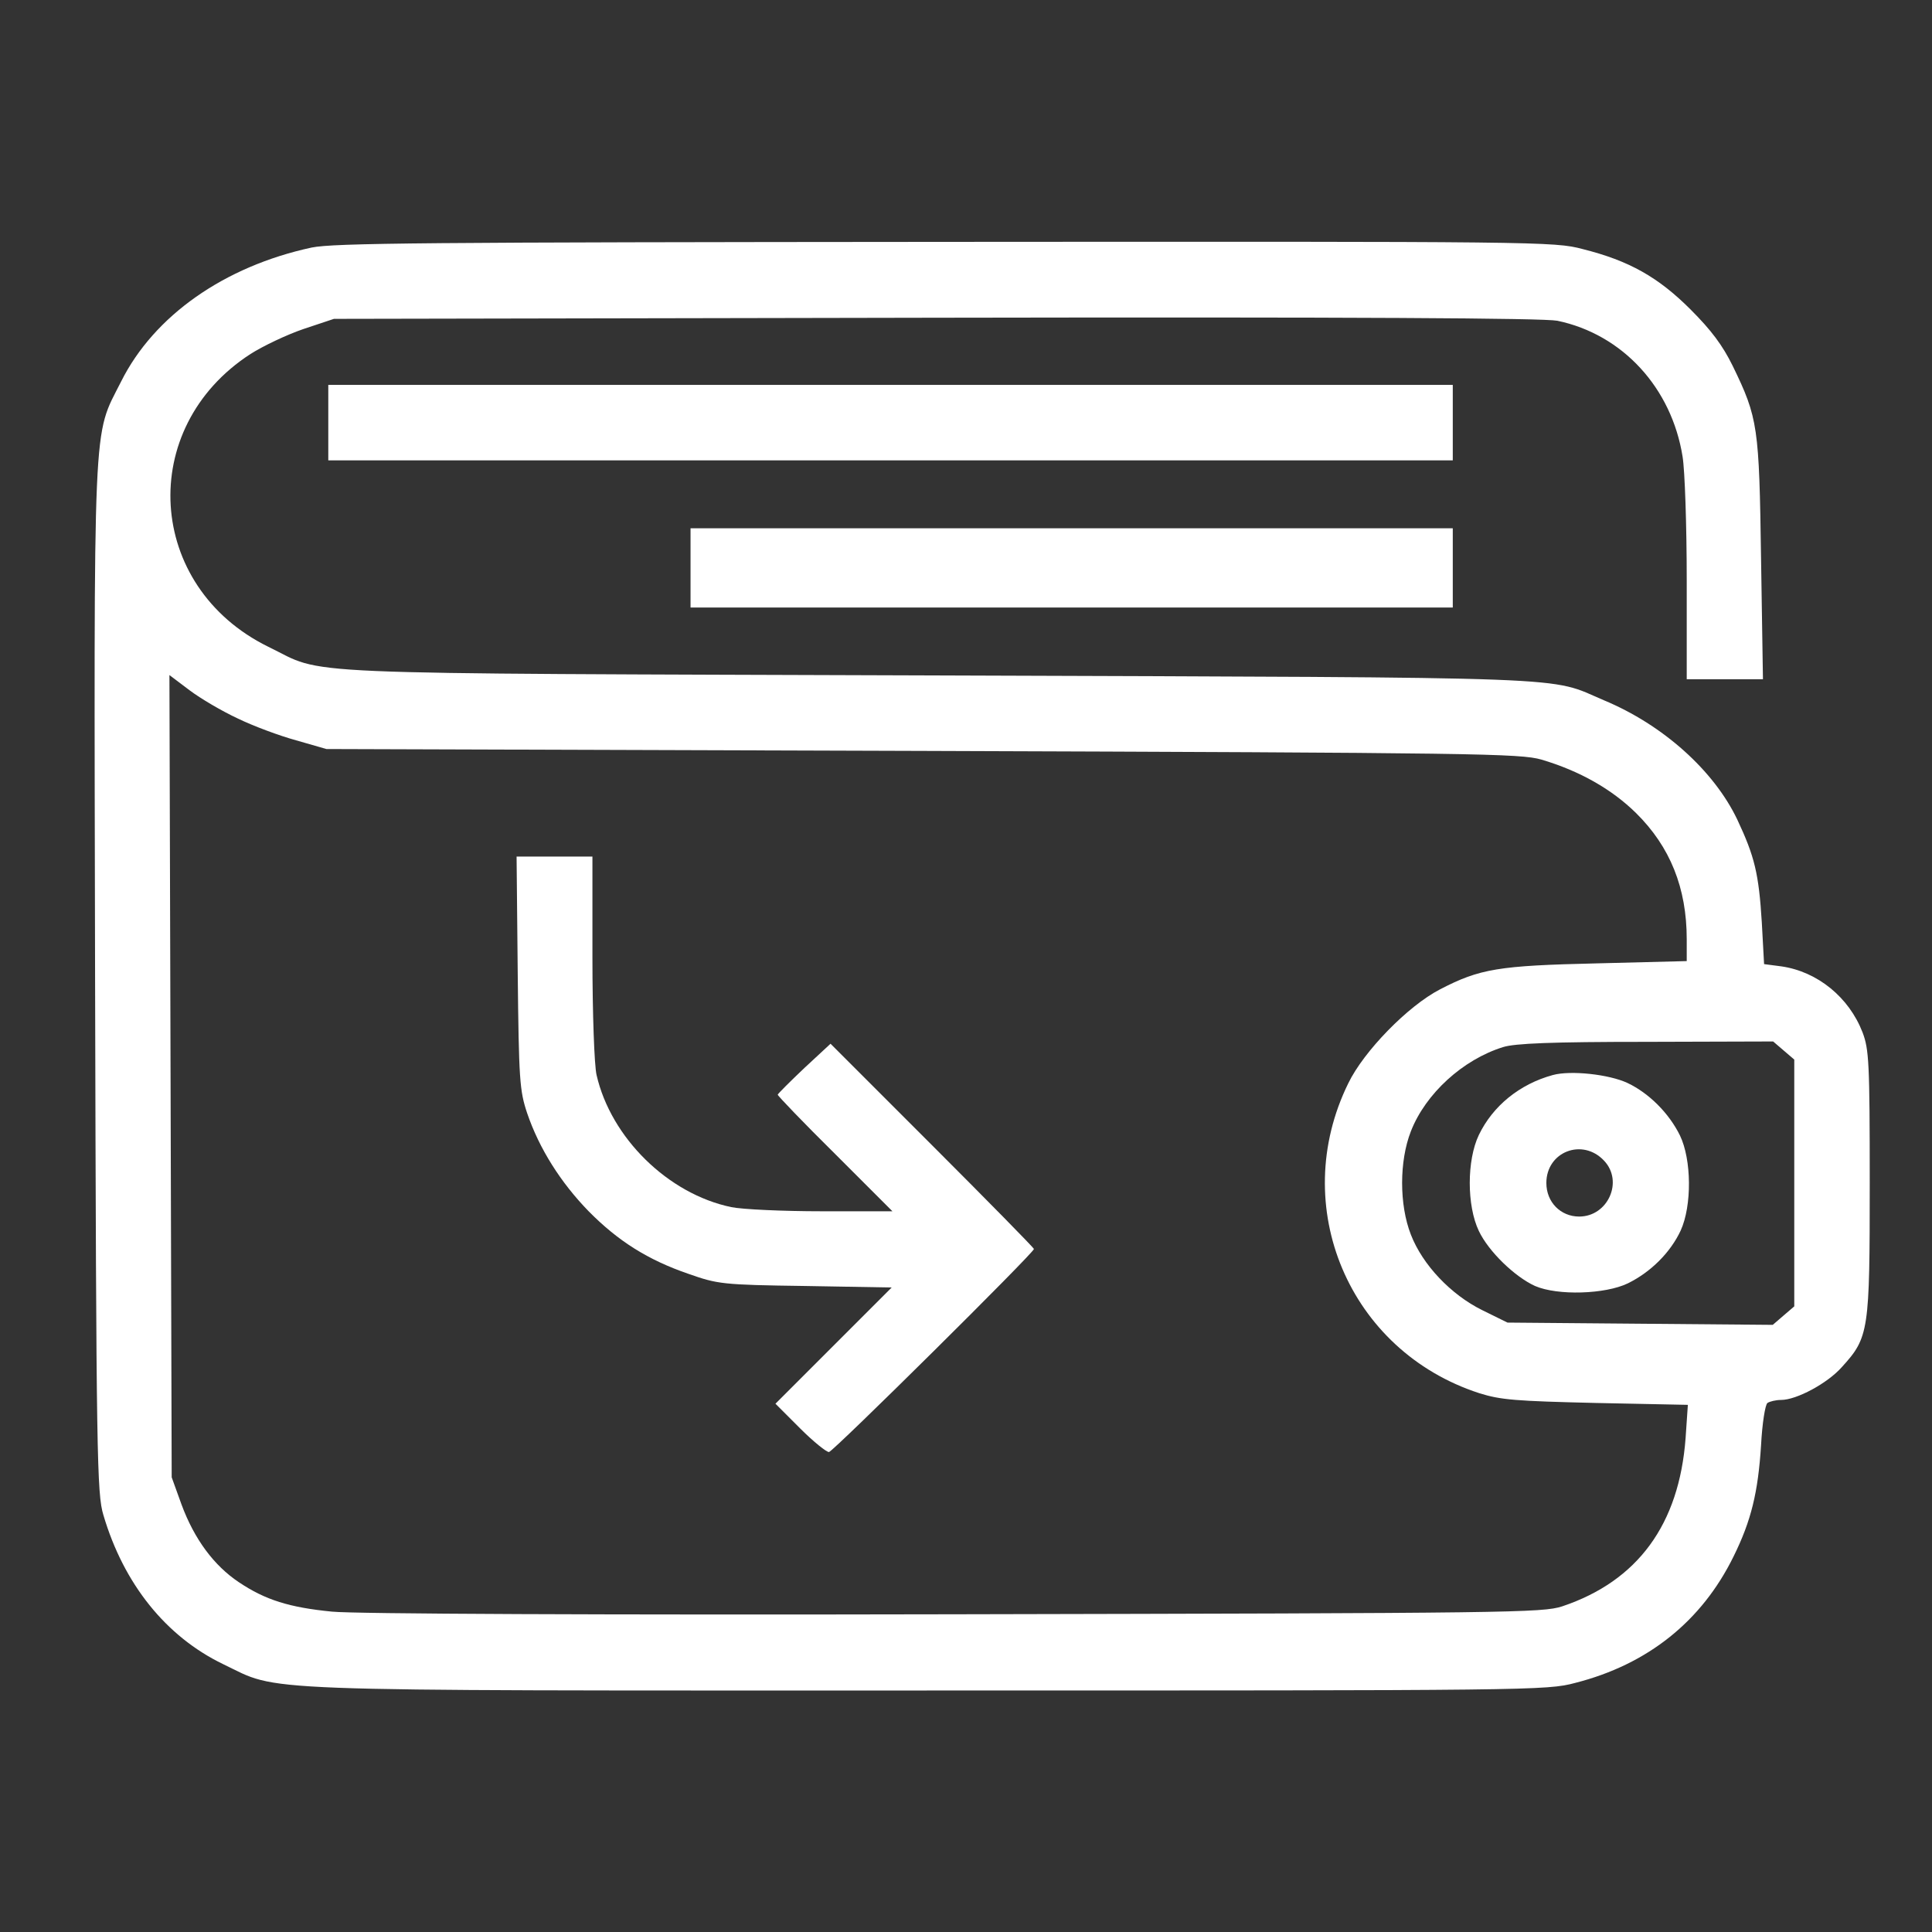 <?xml version="1.0" standalone="no"?>
<!DOCTYPE svg PUBLIC "-//W3C//DTD SVG 20010904//EN"
 "http://www.w3.org/TR/2001/REC-SVG-20010904/DTD/svg10.dtd">
<svg version="1.0" xmlns="http://www.w3.org/2000/svg"
 width="512pt" height="512pt" viewBox="0 0 512 512"
 preserveAspectRatio="xMidYMid meet">
<rect x="0" y="0" width="512" height="512" fill="#333333" stroke="none"/>
<g transform="translate(0,512) scale(0.1,-0.1)"
fill="#ffffff" stroke="none">
<path d="M826 4464 c-232 -50 -418 -181 -505 -355 -76 -151 -72 -62 -69 -1584
3 -1272 5 -1364 22 -1420 54 -183 166 -322 317 -395 155 -74 37 -70 1865 -70
1604 0 1643 0 1718 20 193 49 336 164 420 335 47 95 65 170 73 295 3 58 11
108 17 112 6 4 22 8 36 8 41 0 123 44 161 87 72 79 74 95 74 488 0 319 -2 354
-19 399 -36 93 -119 161 -215 175 l-46 6 -6 110 c-8 130 -19 175 -65 273 -62
130 -197 251 -353 316 -151 64 -31 60 -1766 66 -1762 6 -1617 0 -1774 76 -324
159 -350 580 -47 776 33 21 96 51 140 66 l81 27 1595 3 c1116 2 1611 -1 1647
-8 173 -36 303 -178 332 -360 6 -36 11 -183 11 -327 l0 -263 101 0 101 0 -5
318 c-5 352 -8 374 -75 512 -27 55 -57 95 -112 150 -85 85 -162 129 -286 160
-75 20 -113 20 -1688 19 -1380 -1 -1621 -3 -1680 -15z m-196 -1248 c41 -20
111 -46 155 -58 l80 -23 1580 -5 c1475 -5 1584 -7 1640 -23 101 -30 186 -78
251 -142 90 -89 134 -198 134 -334 l0 -58 -237 -6 c-262 -6 -311 -14 -417 -69
-85 -44 -202 -164 -243 -249 -160 -326 2 -709 347 -821 57 -18 97 -21 309 -26
l244 -5 -6 -88 c-17 -229 -127 -379 -327 -446 -52 -17 -136 -18 -1610 -21
-937 -2 -1593 1 -1650 7 -113 11 -177 31 -247 78 -66 44 -118 114 -152 206
l-26 72 -3 1063 -3 1063 53 -40 c29 -22 87 -56 128 -75z m4097 -880 l28 -24 0
-327 0 -327 -28 -24 -29 -25 -352 3 -351 3 -67 33 c-83 41 -158 120 -189 200
-31 79 -31 195 0 274 39 100 138 190 244 223 31 10 130 14 379 14 l337 1 28
-24z"/>
<path d="M1372 2543 c3 -286 5 -313 25 -373 32 -94 89 -184 163 -260 78 -79
157 -129 265 -166 77 -27 89 -29 309 -32 l229 -4 -154 -154 -154 -154 65 -65
c36 -36 71 -64 77 -63 13 3 543 528 543 538 0 3 -121 126 -270 275 l-269 269
-69 -64 c-38 -36 -70 -68 -71 -71 0 -3 68 -74 152 -157 l152 -152 -187 0
c-103 0 -211 5 -240 11 -168 35 -319 184 -357 350 -6 24 -11 164 -11 312 l0
267 -101 0 -100 0 3 -307z"/>
<path d="M4115 2271 c-88 -24 -159 -82 -196 -159 -32 -67 -32 -187 0 -254 26
-55 96 -122 149 -146 60 -26 186 -22 246 7 61 30 113 82 140 140 30 66 29 188
-2 252 -29 59 -82 112 -139 139 -49 23 -151 34 -198 21z m136 -227 c52 -55 10
-148 -66 -148 -49 0 -87 38 -87 89 0 83 96 120 153 59z"/>
<path d="M870 4000 l0 -100 1490 0 1490 0 0 100 0 100 -1490 0 -1490 0 0 -100z"/>
<path d="M1830 3615 l0 -105 1010 0 1010 0 0 105 0 105 -1010 0 -1010 0 0
-105z"/>
</g>
</svg>
